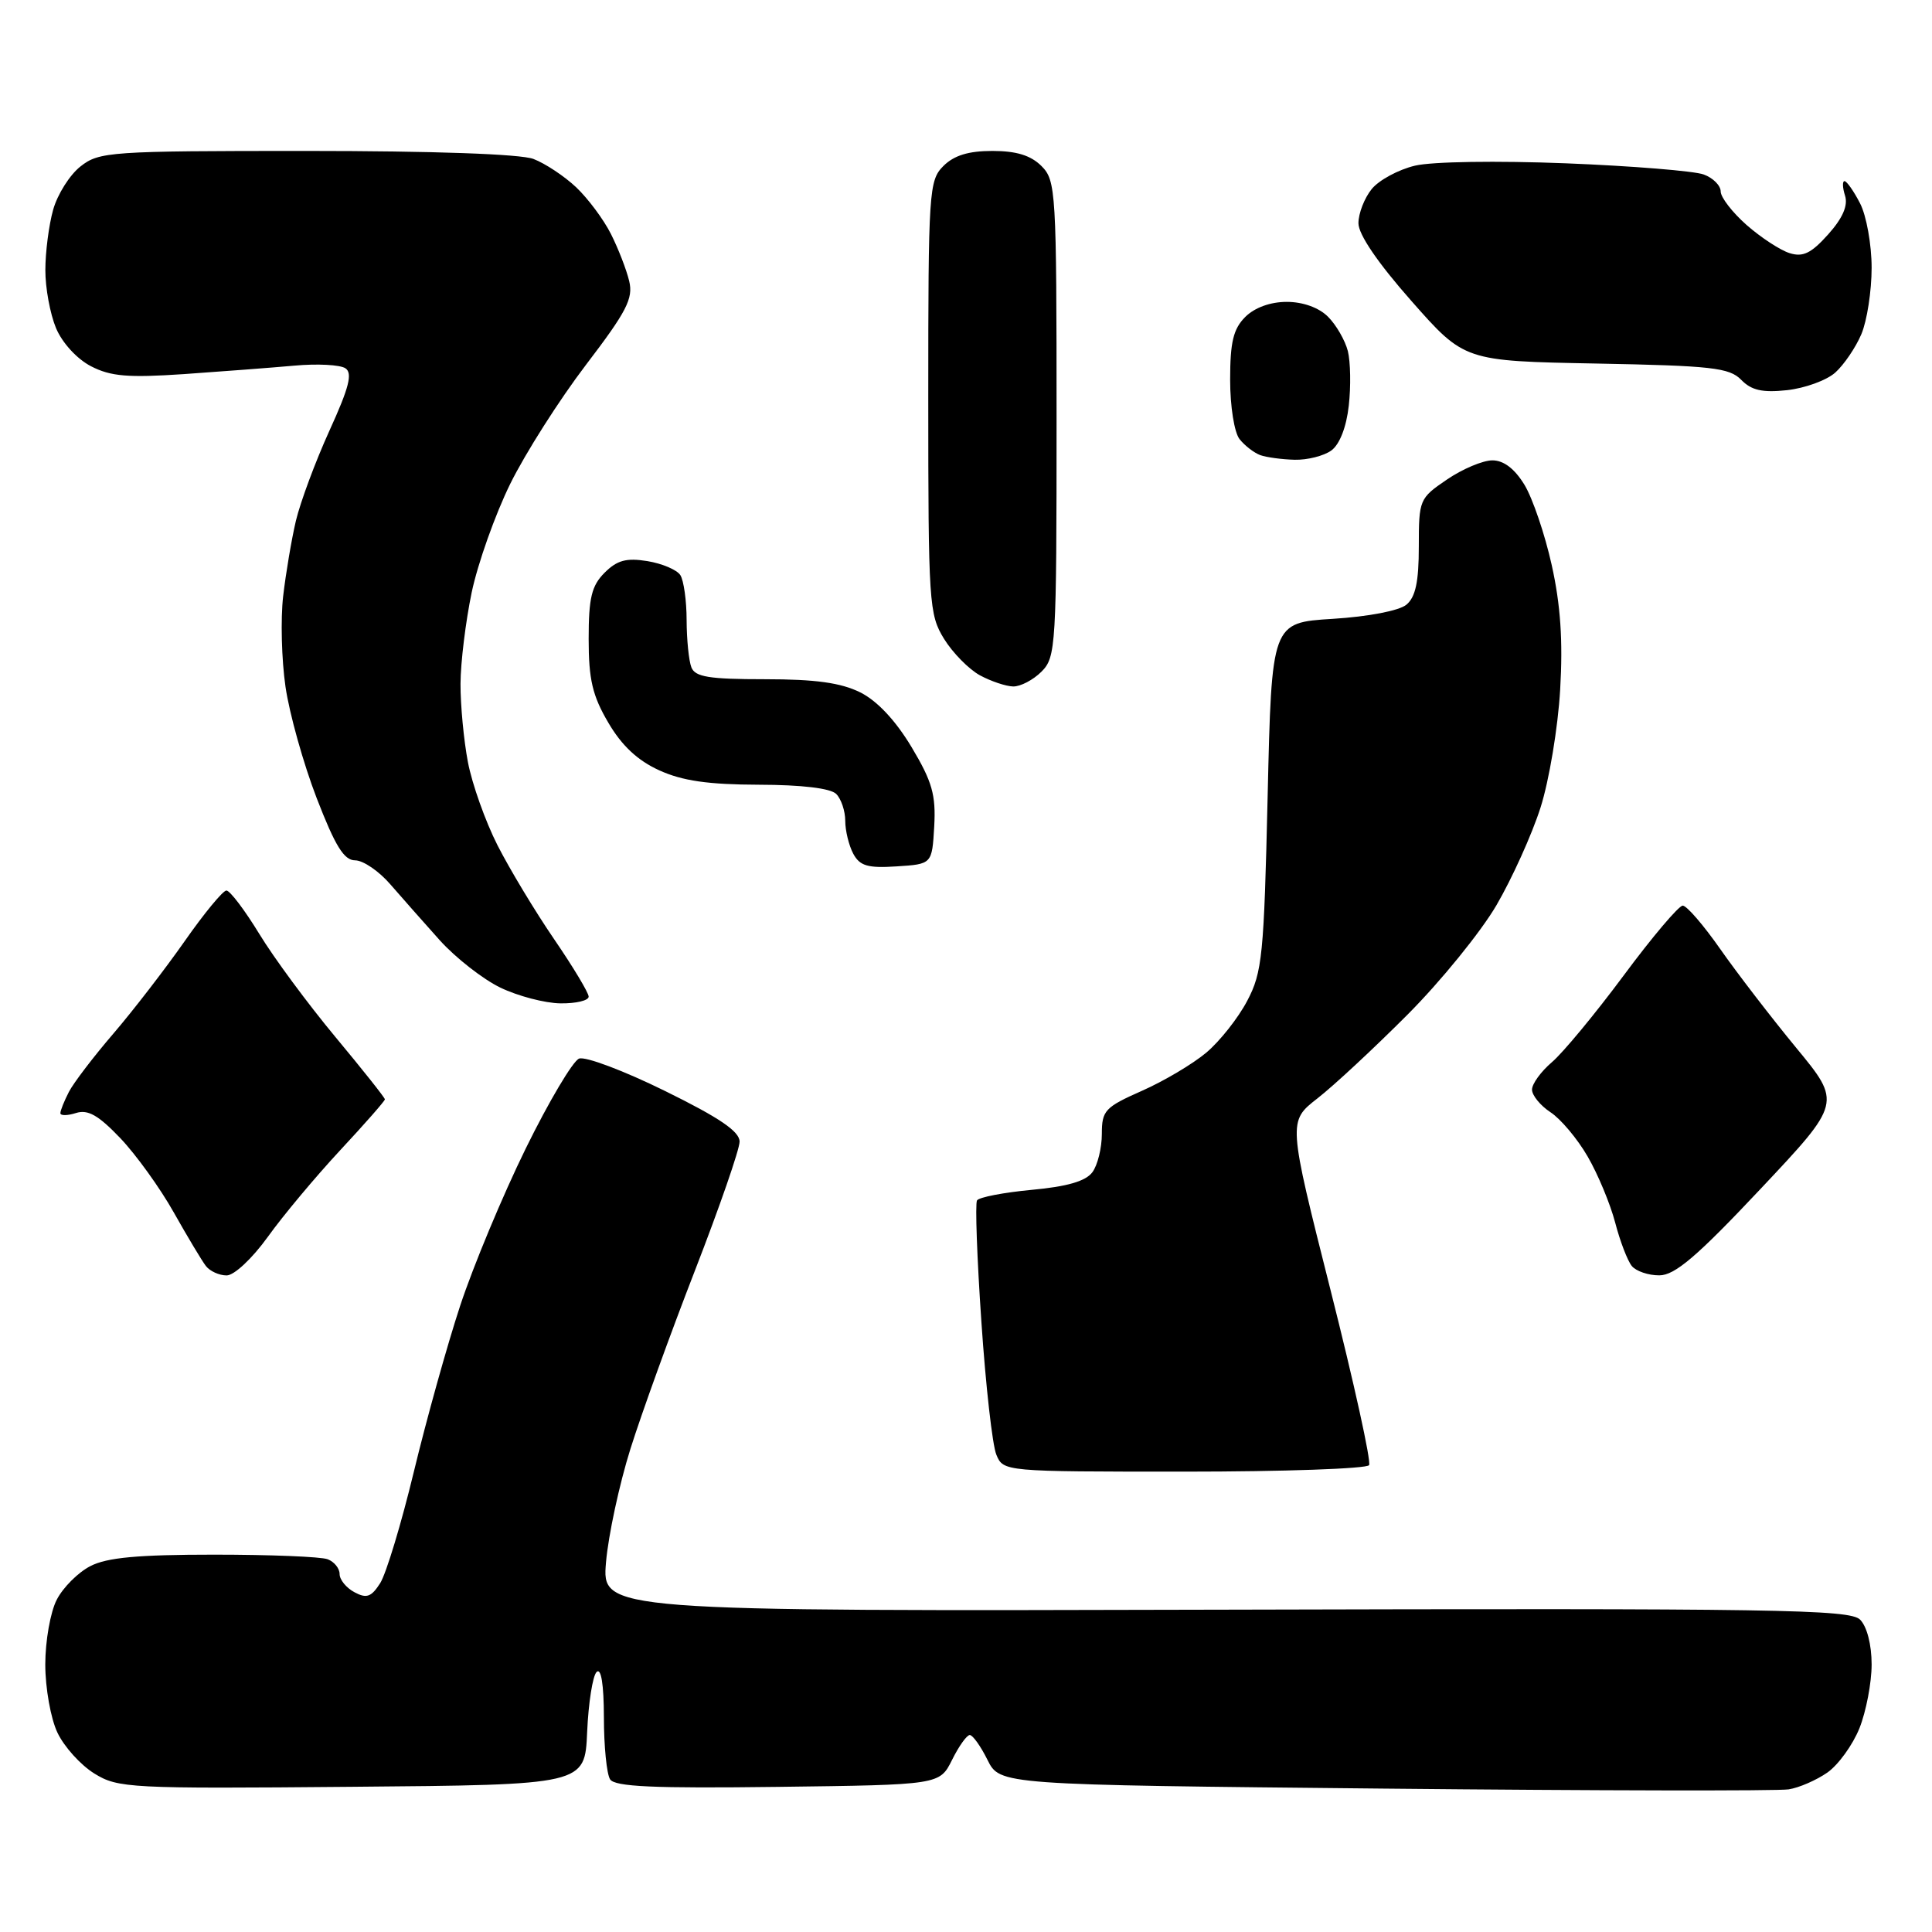 <?xml version="1.0" encoding="UTF-8" standalone="no"?>
<svg 
  version="1.1" 
  xmlns="http://www.w3.org/2000/svg" 
  xmlns:xlink="http://www.w3.org/1999/xlink" 
  xmlns:svg="http://www.w3.org/2000/svg"
  xmlns:rdf="http://www.w3.org/1999/02/22-rdf-syntax-ns#"
  xmlns:cc="http://creativecommons.org/ns#"
  xmlns:dc="http://purl.org/dc/elements/1.1/"
  viewBox="0 0 256 256"
  width="256"
  height="256"
>
<style>svg {background-color: white; }</style>"
<path stroke="none" fill="black" fill-rule="evenodd" d="M237.00,237.10C235.62,237.32 211.55,237.28 183.50,237.00C132.50,236.50 132.50,236.50 130.85,233.20C129.95,231.38 128.89,229.90 128.50,229.90C128.11,229.90 127.05,231.38 126.15,233.20C124.50,236.50 124.50,236.50 103.07,236.77C86.60,236.98 81.46,236.75 80.84,235.77C80.39,235.07 80.02,231.37 80.02,227.55C80.01,223.16 79.65,220.95 79.05,221.55C78.53,222.07 77.97,225.65 77.80,229.50C77.50,236.50 77.50,236.50 46.64,236.76C17.13,237.02 15.64,236.94 12.50,235.00C10.69,233.88 8.49,231.45 7.61,229.58C6.72,227.72 6.00,223.66 6.00,220.55C6.00,217.44 6.68,213.58 7.52,211.97C8.35,210.35 10.35,208.35 11.97,207.52C14.16,206.38 18.29,206.00 28.37,206.00C35.78,206.00 42.55,206.27 43.42,206.61C44.29,206.94 45.00,207.82 45.00,208.57C45.00,209.32 45.88,210.40 46.97,210.98C48.57,211.84 49.20,211.62 50.38,209.77C51.17,208.52 53.18,201.88 54.84,195.00C56.50,188.12 59.26,178.22 60.98,173.00C62.70,167.78 66.61,158.40 69.67,152.17C72.73,145.94 75.91,140.59 76.73,140.27C77.56,139.95 82.68,141.88 88.12,144.56C95.32,148.10 98.00,149.92 98.00,151.27C98.00,152.29 95.34,159.96 92.10,168.31C88.85,176.67 85.00,187.32 83.53,192.00C82.06,196.68 80.61,203.43 80.30,207.00C79.75,213.50 79.75,213.50 162.34,213.29C235.42,213.10 245.11,213.25 246.47,214.61C247.38,215.52 248.00,217.92 248.00,220.55C248.00,222.98 247.27,226.77 246.39,228.99C245.50,231.21 243.59,233.85 242.14,234.87C240.69,235.88 238.38,236.89 237.00,237.10zM156.92,195.00C133.01,195.00 132.95,194.99 132.02,192.75C131.50,191.51 130.61,183.60 130.04,175.16C129.46,166.73 129.20,159.48 129.46,159.06C129.72,158.64 132.99,158.01 136.72,157.66C141.41,157.23 143.88,156.51 144.75,155.32C145.44,154.39 146.00,152.10 146.00,150.25C146.00,147.15 146.41,146.71 151.31,144.54C154.23,143.25 158.07,140.97 159.85,139.47C161.63,137.97 164.07,134.89 165.26,132.62C167.26,128.84 167.48,126.60 167.97,105.50C168.50,82.50 168.50,82.50 176.60,82.00C181.31,81.71 185.39,80.92 186.35,80.13C187.57,79.12 188.00,77.08 188.00,72.41C188.00,66.21 188.08,66.02 191.73,63.54C193.78,62.14 196.49,61.00 197.75,61.00C199.25,61.00 200.70,62.11 202.00,64.24C203.08,66.02 204.71,70.81 205.61,74.87C206.78,80.13 207.11,84.89 206.73,91.38C206.44,96.40 205.27,103.42 204.13,107.00C202.99,110.58 200.35,116.41 198.28,119.96C196.20,123.51 190.90,130.04 186.49,134.46C182.08,138.88 176.72,143.87 174.57,145.54C170.66,148.59 170.66,148.59 176.30,170.93C179.41,183.22 181.71,193.67 181.41,194.14C181.12,194.61 170.10,195.00 156.92,195.00zM30.03,169.00C29.05,169.00 27.81,168.44 27.28,167.75C26.75,167.06 24.84,163.87 23.03,160.66C21.23,157.45 18.04,153.02 15.95,150.82C13.04,147.77 11.65,146.98 10.07,147.48C8.93,147.84 8.00,147.85 8.00,147.50C8.00,147.15 8.51,145.89 9.13,144.68C9.75,143.48 12.40,140.01 15.02,136.96C17.64,133.91 21.89,128.39 24.47,124.71C27.05,121.02 29.54,118.00 30.00,118.00C30.47,118.00 32.43,120.59 34.36,123.75C36.28,126.91 40.82,133.05 44.43,137.39C48.04,141.73 51.00,145.45 51.00,145.67C51.00,145.88 48.33,148.92 45.07,152.42C41.81,155.93 37.49,161.09 35.48,163.90C33.42,166.76 31.03,169.00 30.03,169.00zM219.87,168.99C218.43,169.00 216.78,168.44 216.22,167.75C215.66,167.06 214.66,164.47 214.02,162.00C213.37,159.53 211.73,155.58 210.37,153.24C209.02,150.90 206.80,148.26 205.45,147.38C204.10,146.49 203.00,145.14 203.00,144.38C203.00,143.61 204.19,141.98 205.64,140.74C207.09,139.51 211.37,134.34 215.15,129.25C218.92,124.16 222.45,120.00 222.97,120.00C223.50,120.00 225.73,122.59 227.94,125.75C230.15,128.91 234.67,134.79 237.99,138.82C244.02,146.13 244.02,146.13 233.26,157.56C224.86,166.49 221.92,168.99 219.87,168.99zM74.25,132.95C72.19,132.92 68.61,131.98 66.29,130.86C63.98,129.74 60.38,126.92 58.29,124.61C56.21,122.29 53.26,118.95 51.74,117.20C50.23,115.44 48.12,114.00 47.06,114.00C45.58,114.00 44.42,112.11 41.96,105.75C40.21,101.21 38.35,94.58 37.83,91.00C37.31,87.42 37.17,82.03 37.52,79.00C37.87,75.97 38.63,71.47 39.21,69.00C39.80,66.53 41.79,61.16 43.65,57.07C46.26,51.35 46.74,49.45 45.77,48.80C45.07,48.33 42.02,48.17 39.00,48.45C35.98,48.72 29.40,49.22 24.38,49.57C16.97,50.07 14.67,49.88 12.06,48.53C10.20,47.57 8.24,45.43 7.42,43.47C6.64,41.59 6.00,38.14 6.01,35.78C6.01,33.43 6.47,29.83 7.04,27.80C7.61,25.76 9.24,23.17 10.67,22.05C13.14,20.10 14.58,20.00 40.57,20.00C57.43,20.00 68.95,20.41 70.68,21.06C72.23,21.65 74.78,23.34 76.34,24.81C77.90,26.29 79.98,29.07 80.95,31.00C81.92,32.92 83.01,35.73 83.37,37.24C83.93,39.55 83.04,41.27 77.63,48.36C74.11,52.98 69.60,60.07 67.60,64.13C65.61,68.18 63.31,74.65 62.50,78.50C61.70,82.35 61.03,87.80 61.02,90.61C61.01,93.43 61.45,98.09 62.00,100.98C62.55,103.87 64.31,108.83 65.92,112.00C67.53,115.16 70.90,120.76 73.42,124.44C75.94,128.12 78.00,131.55 78.00,132.06C78.00,132.58 76.31,132.98 74.25,132.95zM118.81,114.80C114.98,115.05 113.93,114.74 113.06,113.12C112.48,112.03 112.00,110.07 112.00,108.77C112.00,107.46 111.46,105.86 110.80,105.20C110.05,104.45 106.23,103.99 100.55,103.98C93.85,103.96 90.42,103.47 87.35,102.07C84.49,100.77 82.38,98.80 80.60,95.75C78.50,92.18 78.00,90.03 78.00,84.66C78.00,79.21 78.39,77.61 80.11,75.89C81.77,74.23 83.00,73.90 85.78,74.35C87.74,74.67 89.71,75.51 90.15,76.21C90.60,76.92 90.98,79.60 90.98,82.17C90.99,84.74 91.27,87.55 91.61,88.42C92.10,89.70 93.94,90.00 101.36,90.00C108.06,90.00 111.43,90.47 114.00,91.75C116.24,92.87 118.68,95.48 120.79,99.00C123.53,103.58 124.02,105.33 123.79,109.50C123.50,114.50 123.50,114.50 118.81,114.80zM134.25,90.96C133.29,90.94 131.30,90.27 129.84,89.48C128.38,88.68 126.24,86.51 125.09,84.65C123.10,81.42 123.00,79.94 123.00,52.63C123.00,25.33 123.09,23.91 125.00,22.00C126.41,20.59 128.33,20.00 131.50,20.00C134.67,20.00 136.59,20.59 138.00,22.00C139.92,23.92 140.00,25.33 140.00,55.50C140.00,85.67 139.92,87.08 138.00,89.00C136.90,90.10 135.21,90.98 134.25,90.96zM171.56,60.92C169.88,60.88 167.82,60.60 167.00,60.31C166.18,60.01 164.94,59.06 164.25,58.19C163.55,57.31 163.00,53.85 163.00,50.31C163.00,45.33 163.42,43.58 165.00,42.00C166.24,40.76 168.33,40.00 170.50,40.00C172.65,40.00 174.76,40.76 175.97,41.97C177.06,43.06 178.24,45.11 178.60,46.53C178.95,47.96 179.01,51.20 178.72,53.75C178.41,56.58 177.51,58.89 176.41,59.69C175.42,60.41 173.24,60.96 171.56,60.92zM236.79,51.70C233.52,52.05 232.07,51.72 230.72,50.33C229.15,48.72 226.81,48.46 211.48,48.17C194.04,47.84 194.04,47.84 187.02,39.88C182.57,34.84 180.00,31.07 180.00,29.58C180.00,28.28 180.79,26.25 181.75,25.06C182.71,23.87 185.30,22.47 187.50,21.95C189.78,21.41 198.37,21.28 207.50,21.64C216.30,21.99 224.51,22.66 225.75,23.12C226.99,23.57 228.00,24.59 228.00,25.37C228.00,26.15 229.55,28.15 231.43,29.81C233.32,31.47 235.88,33.15 237.13,33.54C238.90,34.10 239.99,33.57 242.24,31.06C244.17,28.90 244.89,27.24 244.48,25.93C244.14,24.87 244.11,24.00 244.41,24.00C244.70,24.00 245.64,25.33 246.47,26.95C247.31,28.57 248.00,32.41 248.00,35.48C248.00,38.55 247.39,42.51 246.64,44.28C245.89,46.05 244.33,48.34 243.18,49.37C242.03,50.40 239.15,51.44 236.79,51.70z" />

</svg>
